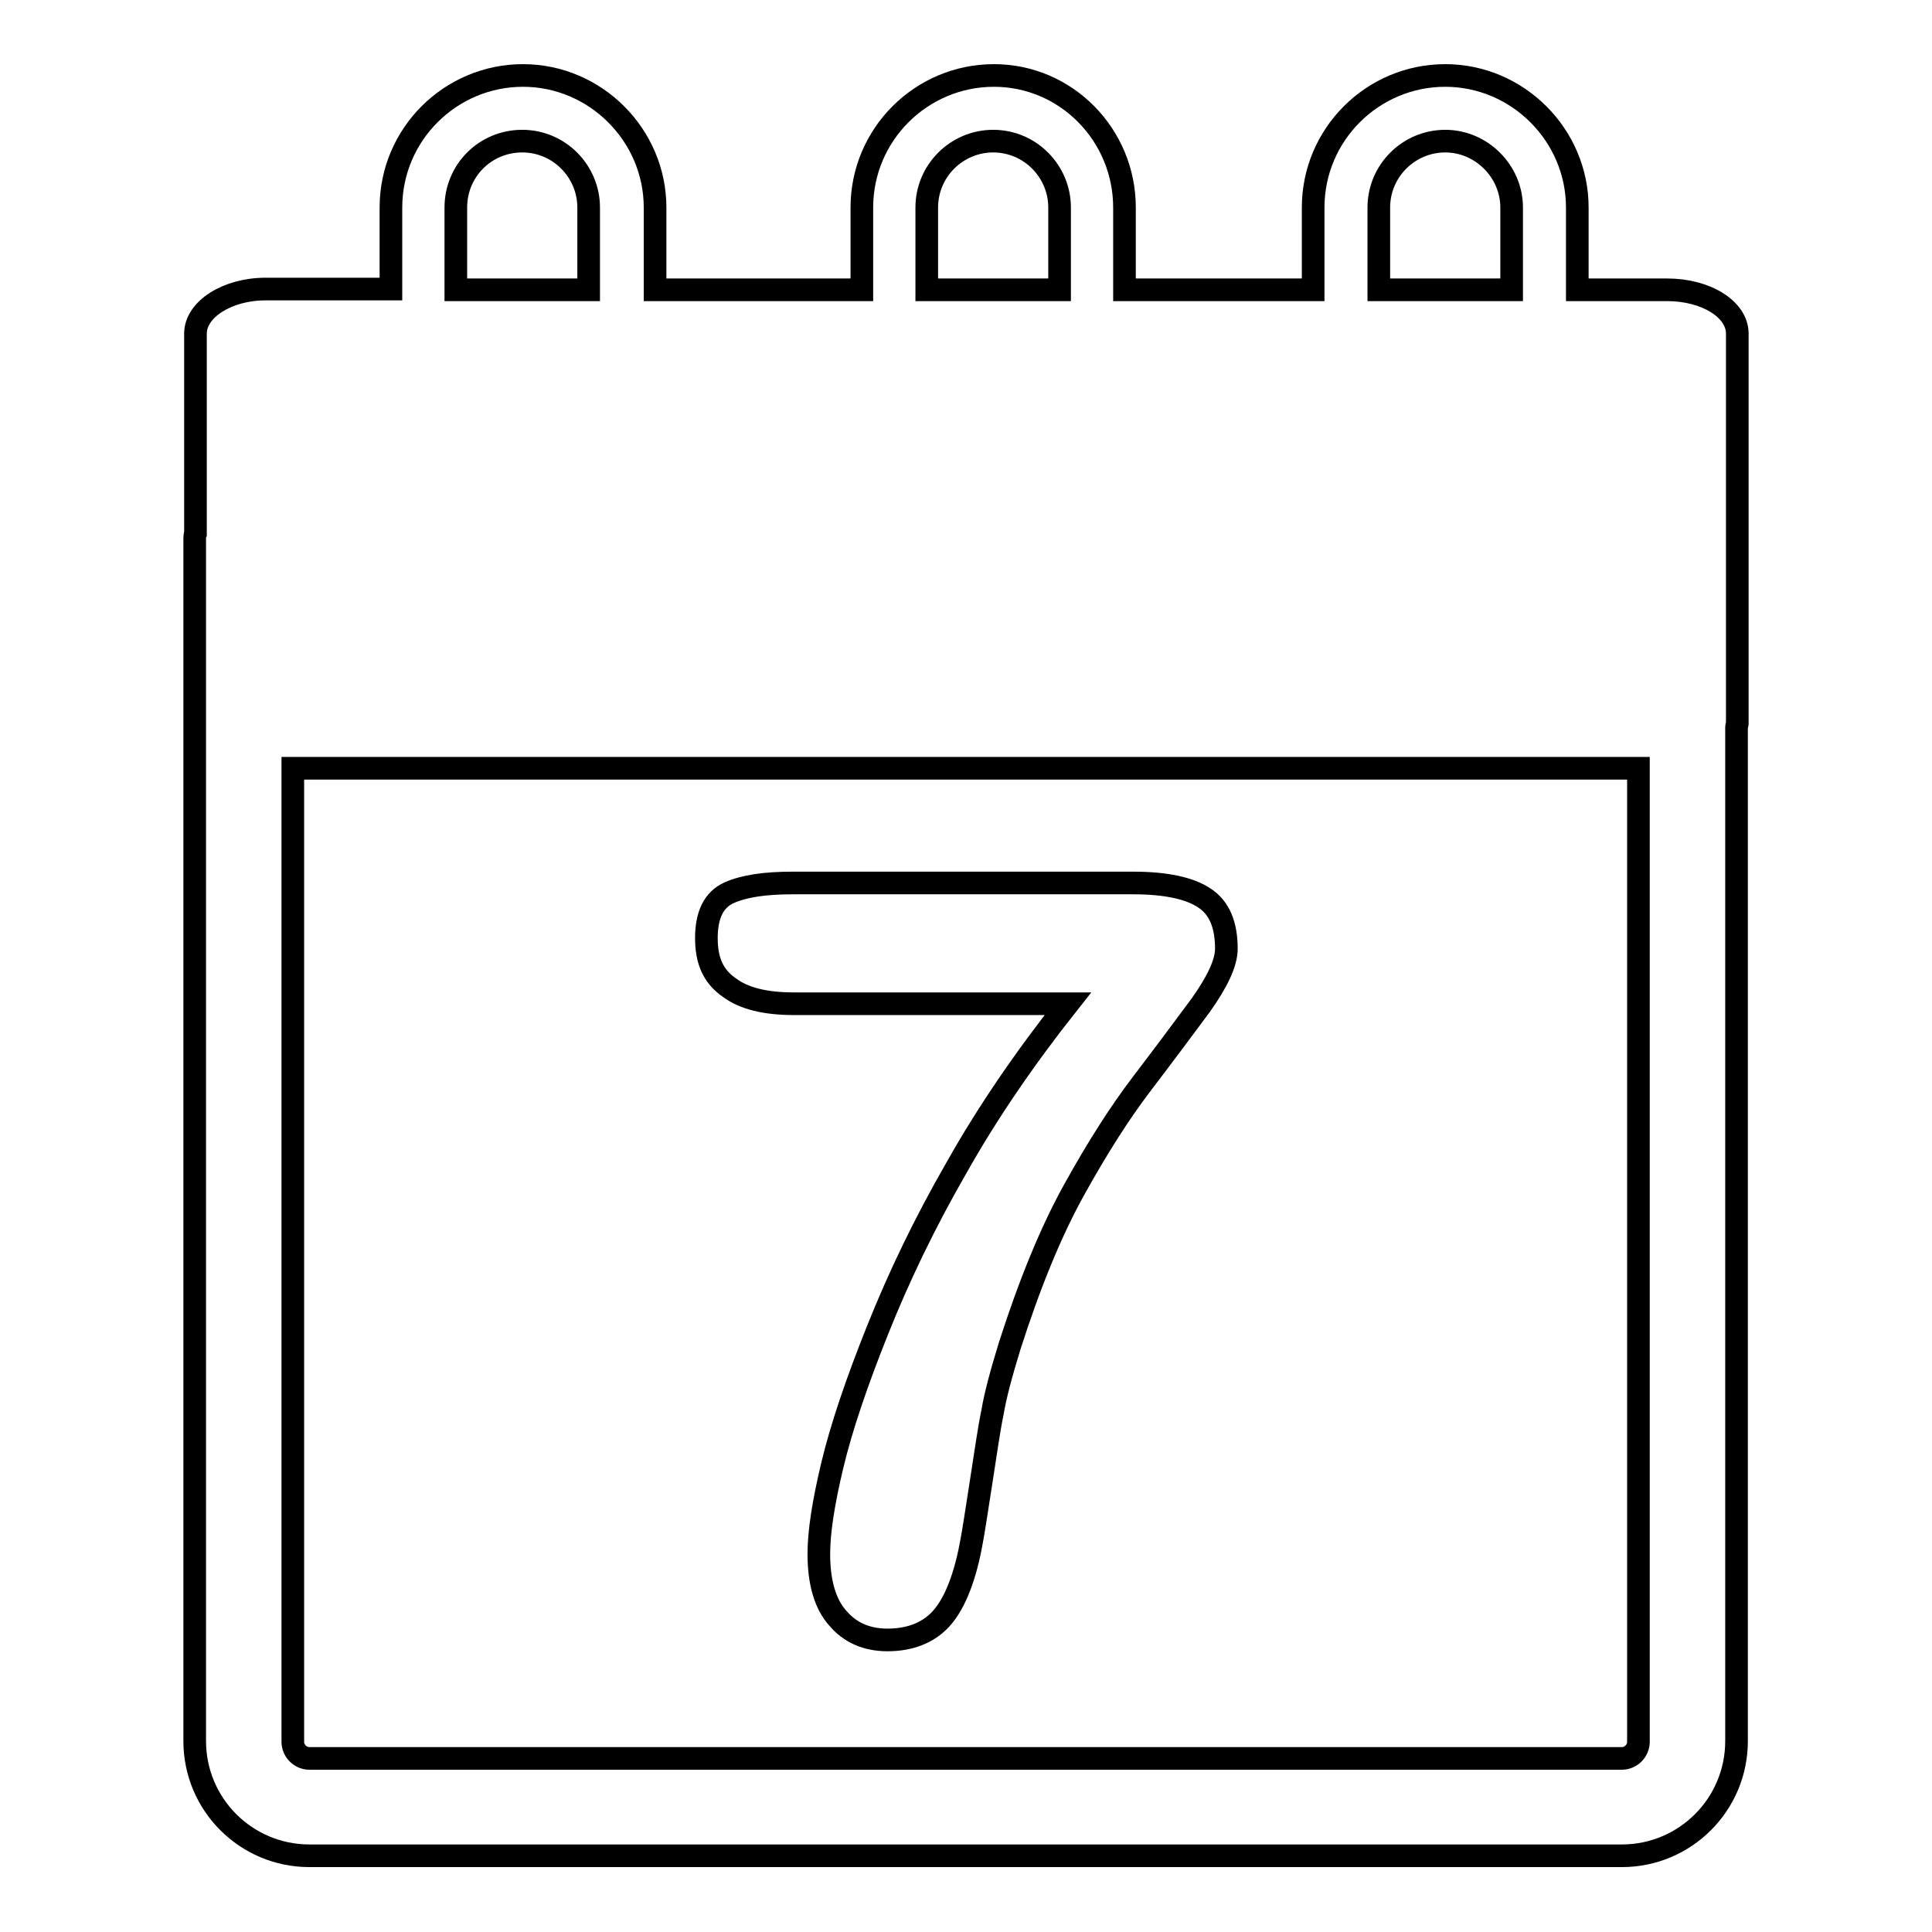 <?xml version="1.0" encoding="utf-8"?>
<!-- Svg Vector Icons : http://www.onlinewebfonts.com/icon -->
<!DOCTYPE svg PUBLIC "-//W3C//DTD SVG 1.1//EN" "http://www.w3.org/Graphics/SVG/1.1/DTD/svg11.dtd">
<svg version="1.1" xmlns="http://www.w3.org/2000/svg" xmlns:xlink="http://www.w3.org/1999/xlink" x="0px" y="0px" viewBox="0 0 256 256" enable-background="new 0 0 256 256" xml:space="preserve">
<g><g><g><g id="Layer_8_65_"><path stroke-width="3" fill-opacity="0" stroke="#000000"  d="M93.6,124.3c0-3.1,1-5.1,3-6c2-0.9,4.8-1.3,8.4-1.3h45.2c4.3,0,7.5,0.7,9.4,2c2,1.3,2.9,3.6,2.9,6.7c0,1.9-1.2,4.4-3.4,7.5c-2.3,3.1-4.9,6.6-7.8,10.4c-2.9,3.8-5.9,8.5-9,14.1c-3.1,5.6-5.9,12.5-8.5,20.6c-1.1,3.6-1.9,6.5-2.3,8.9c-0.5,2.4-0.9,5.4-1.5,9.2c-0.6,3.8-1,6.6-1.4,8.6c-0.9,4.6-2.3,7.8-4,9.6c-1.7,1.8-4.1,2.7-7,2.7c-2.8,0-5-1-6.6-2.9c-1.7-1.9-2.5-4.8-2.5-8.5c0-2.9,0.6-6.8,1.8-11.8c1.2-5,3.2-10.9,6-17.9c2.8-7,6.2-14.1,10.4-21.4c4.1-7.3,9.1-14.6,14.8-21.8h-36.3c-3.8,0-6.6-0.7-8.5-2.1C94.5,129.4,93.6,127.3,93.6,124.3z M230.2,44.2v51.7c0,0.1-0.1,0.3-0.1,0.4v134.4c0,8.4-6.8,15.2-15.2,15.2H41c-8.4,0-15.2-6.8-15.2-15.2V71.4c0-0.2,0-0.5,0.1-0.7V44.2c0-3.2,4.2-5.9,9.3-5.9h16.6V27.5c0-9.7,7.9-17.5,17.5-17.5c9.6,0,17.5,7.9,17.5,17.5v10.9h27.4V27.5c0-9.7,7.9-17.5,17.5-17.5S149,17.9,149,27.5v10.9H174V27.5c0-9.7,7.9-17.5,17.5-17.5c9.6,0,17.5,7.9,17.5,17.5v10.9h11.9C226.1,38.4,230.2,41,230.2,44.2z M182.7,38.4h17.6V27.5c0-4.8-4-8.8-8.8-8.8c-4.8,0-8.8,3.9-8.8,8.8V38.4z M122.8,38.4h17.6V27.5c0-4.8-3.9-8.8-8.8-8.8c-4.8,0-8.8,3.9-8.8,8.8V38.4z M60.4,38.4H78V27.5c0-4.8-3.9-8.8-8.8-8.8s-8.8,3.9-8.8,8.8V38.4z M217.1,101.8H38.8v129c0,1.2,1,2.2,2.2,2.2h173.9c1.2,0,2.2-1,2.2-2.2L217.1,101.8L217.1,101.8z"/></g></g><g></g><g></g><g></g><g></g><g></g><g></g><g></g><g></g><g></g><g></g><g></g><g></g><g></g><g></g><g></g></g></g>
</svg>